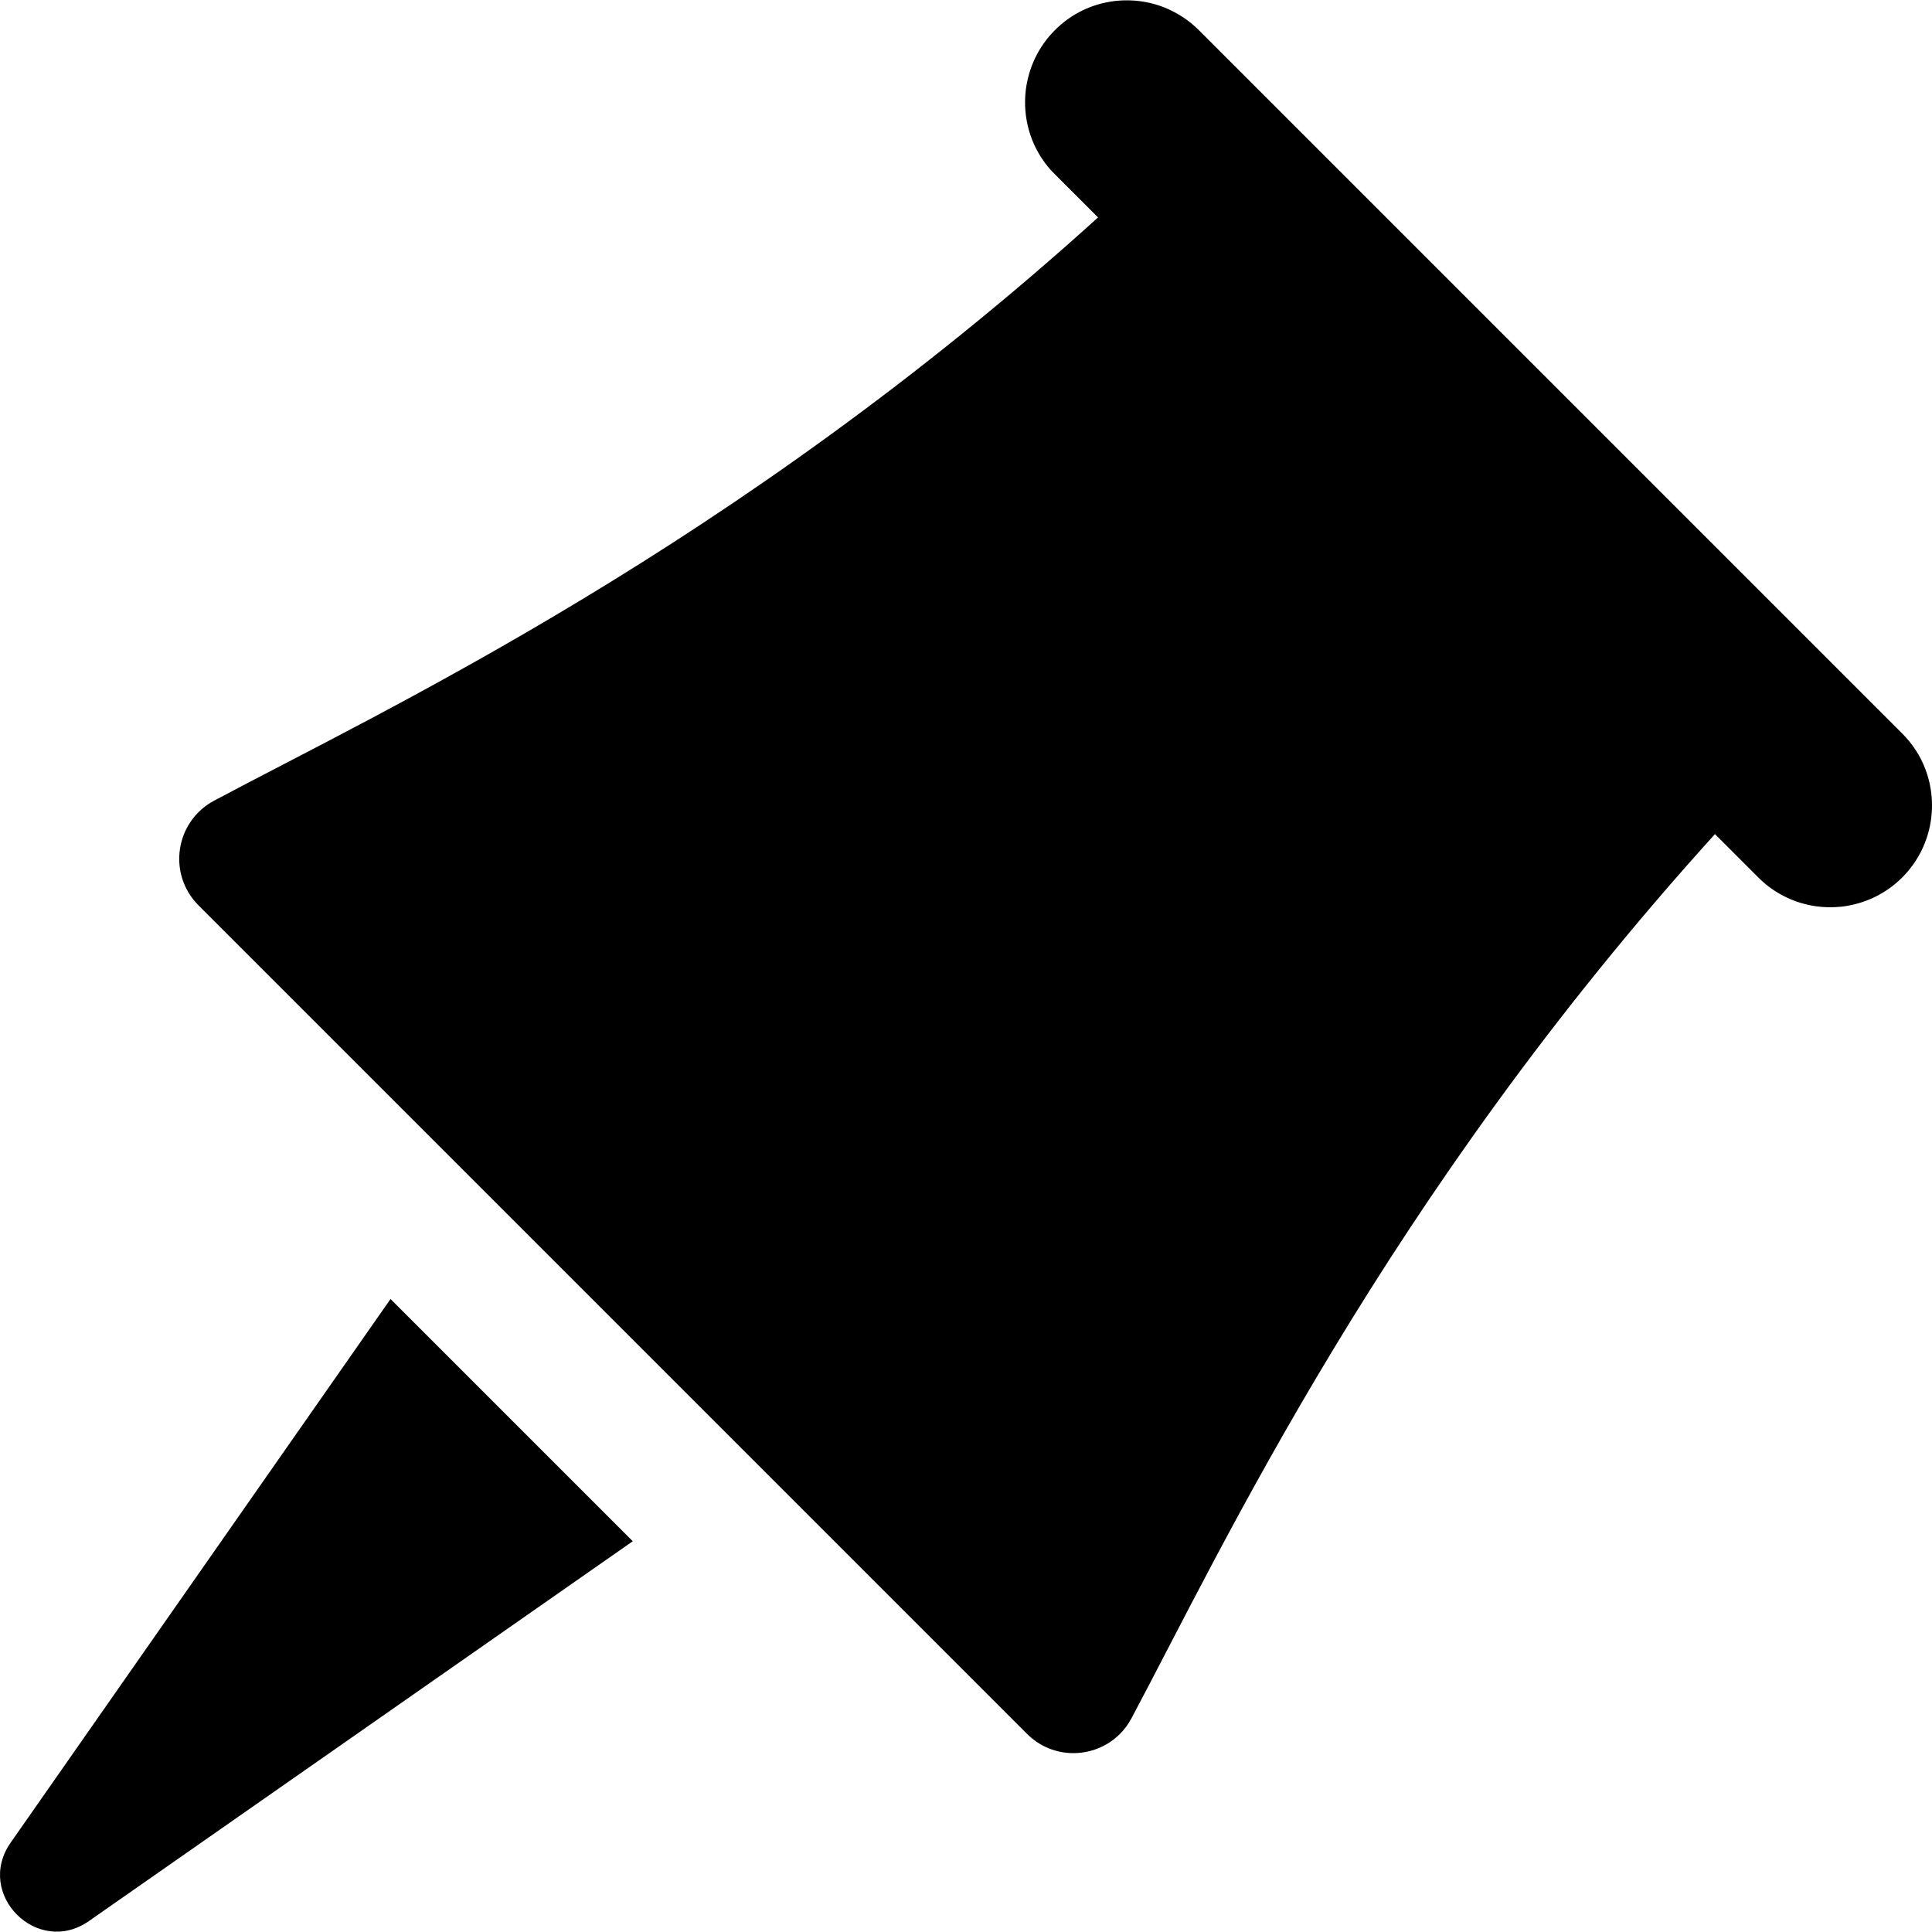 <?xml version="1.0" encoding="iso-8859-1"?>
<!-- Uploaded to: SVG Repo, www.svgrepo.com, Generator: SVG Repo Mixer Tools -->
<!DOCTYPE svg PUBLIC "-//W3C//DTD SVG 1.1//EN" "http://www.w3.org/Graphics/SVG/1.1/DTD/svg11.dtd">
<svg fill="#000000" version="1.1" id="Capa_1" xmlns="http://www.w3.org/2000/svg" xmlns:xlink="http://www.w3.org/1999/xlink" 
	 width="800px" height="800px" viewBox="0 0 948.326 948.326"
	 xml:space="preserve">
<g>
	<path d="M43.687,942.926l266.9-186.4l-59.2-59.199l-0.1-0.101l-0.1-0.1l0,0l0,0l-59.5-59.5L5.187,904.525
		C-12.414,929.826,18.386,960.626,43.687,942.926z"/>
	<path d="M97.386,444.326l135,135l68.3,68.3l0.101,0.1l0.1,0.101l68,68l135.299,135.3c6.4,6.399,14.601,9.399,22.7,9.399
		c11.4,0,22.601-6,28.5-17.1c44.601-83.6,124.4-255.1,286.4-434l21.2,21.2c1.199,1.2,2.399,2.3,3.699,3.399
		c9.2,7.5,20.4,11.301,31.601,11.301c1.899,0,3.899-0.101,5.8-0.301c10.8-1.3,21.3-6,29.6-14.3c14.4-14.399,18.2-35.5,11.301-53.399
		c-2.4-6.3-6.2-12.2-11.301-17.3l-19.6-19.6l-306-306l-19.6-19.6c-5.101-5.1-11-8.8-17.301-11.3c-17.899-6.9-39-3.2-53.399,11.3
		c-8.3,8.3-13,18.8-14.3,29.6c-1.5,13.1,2.1,26.7,10.899,37.4c1,1.3,2.2,2.5,3.4,3.7l21.2,21.2
		c-178.8,161.9-350.4,241.7-433.9,286.3C85.986,403.226,82.086,428.926,97.386,444.326z"/>
</g>
</svg>